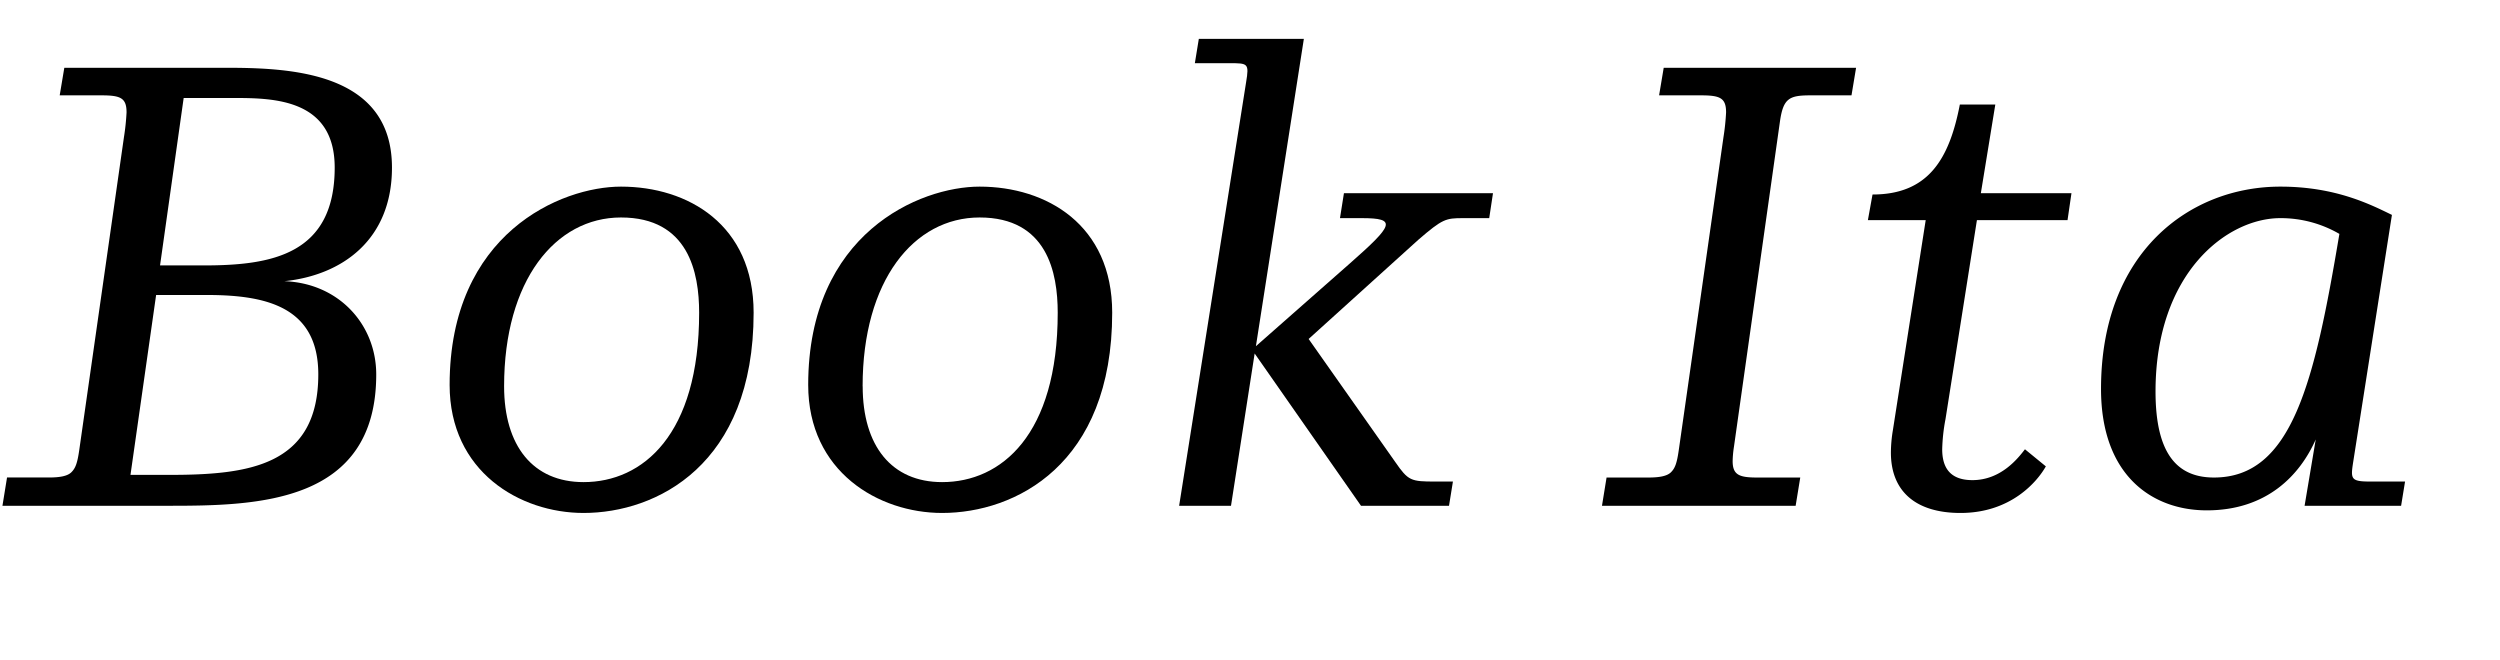 <?xml version="1.0" encoding="UTF-8"?> <svg xmlns="http://www.w3.org/2000/svg" viewBox="0 0 795.72 210"><defs><style>.cls-1{fill:none;}</style></defs><g id="Bounding_box" data-name="Bounding box"><rect class="cls-1" width="795.72" height="210"></rect></g><g id="Typeface"><path d="M19,30.35l1.47-8.78h51c20.48,0,53.29,1.05,53.29,31.77,0,23-15.88,34.28-34.27,36.16,17.35.62,29.26,13.79,29.26,29.68,0,41-37.62,41.8-65.84,41.8H.78l1.46-9H15.62c3.34,0,5.85-.42,7.1-1.67s1.89-2.72,2.51-7.11L39.44,43.73a73.37,73.37,0,0,0,.84-7.95c0-4.59-1.88-5.43-7.94-5.43ZM65.78,93.89H49.69l-8.16,57.26H53.86c25.09,0,47.45-2.71,47.45-32C101.31,97.44,84.38,93.89,65.78,93.89Zm8.78-62.7H58.46L50.94,84.48h14c21.32,0,41.59-3.34,41.59-31.14C106.53,31.6,87.3,31.19,74.56,31.19Z"></path><path d="M239.87,99.53c0,48.49-30.93,63.74-54.13,63.74-20.27,0-42.63-13.16-42.63-40.75,0-48.28,35.52-63.12,54.54-63.12C219,59.4,239.87,71.52,239.87,99.53Zm-79.42,23.41c0,19,9.2,30.51,25.29,30.51,18.81,0,36.79-15,36.79-53.92,0-12.75-3.35-30.31-24.88-30.31C176.75,69.22,160.45,89.29,160.45,122.94Z"></path><path d="M354,99.53c0,48.49-30.93,63.74-54.13,63.74-20.27,0-42.63-13.16-42.63-40.75,0-48.28,35.53-63.12,54.55-63.12C333.08,59.4,354,71.52,354,99.53Zm-79.42,23.41c0,19,9.2,30.51,25.29,30.51,18.81,0,36.79-15,36.79-53.92,0-12.75-3.35-30.31-24.87-30.31C290.86,69.22,274.56,89.29,274.56,122.94Z"></path><path d="M429.64,83.85c14-12.33,15.05-14.42,3.76-14.42h-6.9l1.26-7.94H475.2L474,69.43h-8.36c-5.44,0-6.48.21-14.22,6.9l-34.9,31.56L444.06,147c4.18,6.06,5,6.27,12.75,6.27h5.64L461.2,161h-28l-33.86-48.49L391.81,161H375.3L396.62,26.17c1-6.06.62-6.06-5.44-6.06H380.31l1.26-7.73H415l-15.26,97.81Z"></path><path d="M551.9,142.17a33.9,33.9,0,0,0-.42,4.59c0,4.39,2.09,5.23,7.73,5.23H573l-1.47,9H509.89l1.46-9h13.38c3.34,0,5.85-.42,7.11-1.67s1.88-2.72,2.5-7.11l14.21-99.48a73.37,73.37,0,0,0,.84-7.95c0-4.59-1.88-5.43-7.94-5.43H528.07l1.47-8.78h61.23l-1.46,8.78H576.14c-6.69,0-8.57,1-9.61,8.36Z"></path><path d="M651.17,148.44c-2.71,4.8-11.07,14.83-27.17,14.83-14,0-22.15-6.68-22.15-19.22a44.51,44.51,0,0,1,.63-7.11l10.45-66.88h-18.4L596,61.91c17.76,0,24.45-11.29,27.79-28.63h11.29l-4.6,28.21h28.84l-1.25,8.57H629.23l-10,63.33a57.93,57.93,0,0,0-1.05,9.61c0,5.85,2.51,9.82,9.62,9.82,9.19,0,14.62-7.1,16.72-9.82Z"></path><path d="M737.07,139.87c-5,11.28-15.46,22.57-34.69,22.57-17.14,0-33.65-10.87-33.65-38.67,0-43.47,28.22-64.37,57.06-64.37,17.55,0,28.63,5.64,35.53,9L749,147c-.84,5.44-.84,6.27,5.43,6.27H765.5L764.24,161H733.52ZM725.79,69.43c-16.93,0-39.71,17.35-39.71,55.18,0,19.85,6.89,27.38,18.6,27.38,24.87,0,32-30.31,39.92-77.54A37.17,37.17,0,0,0,725.79,69.43Z"></path></g></svg> 